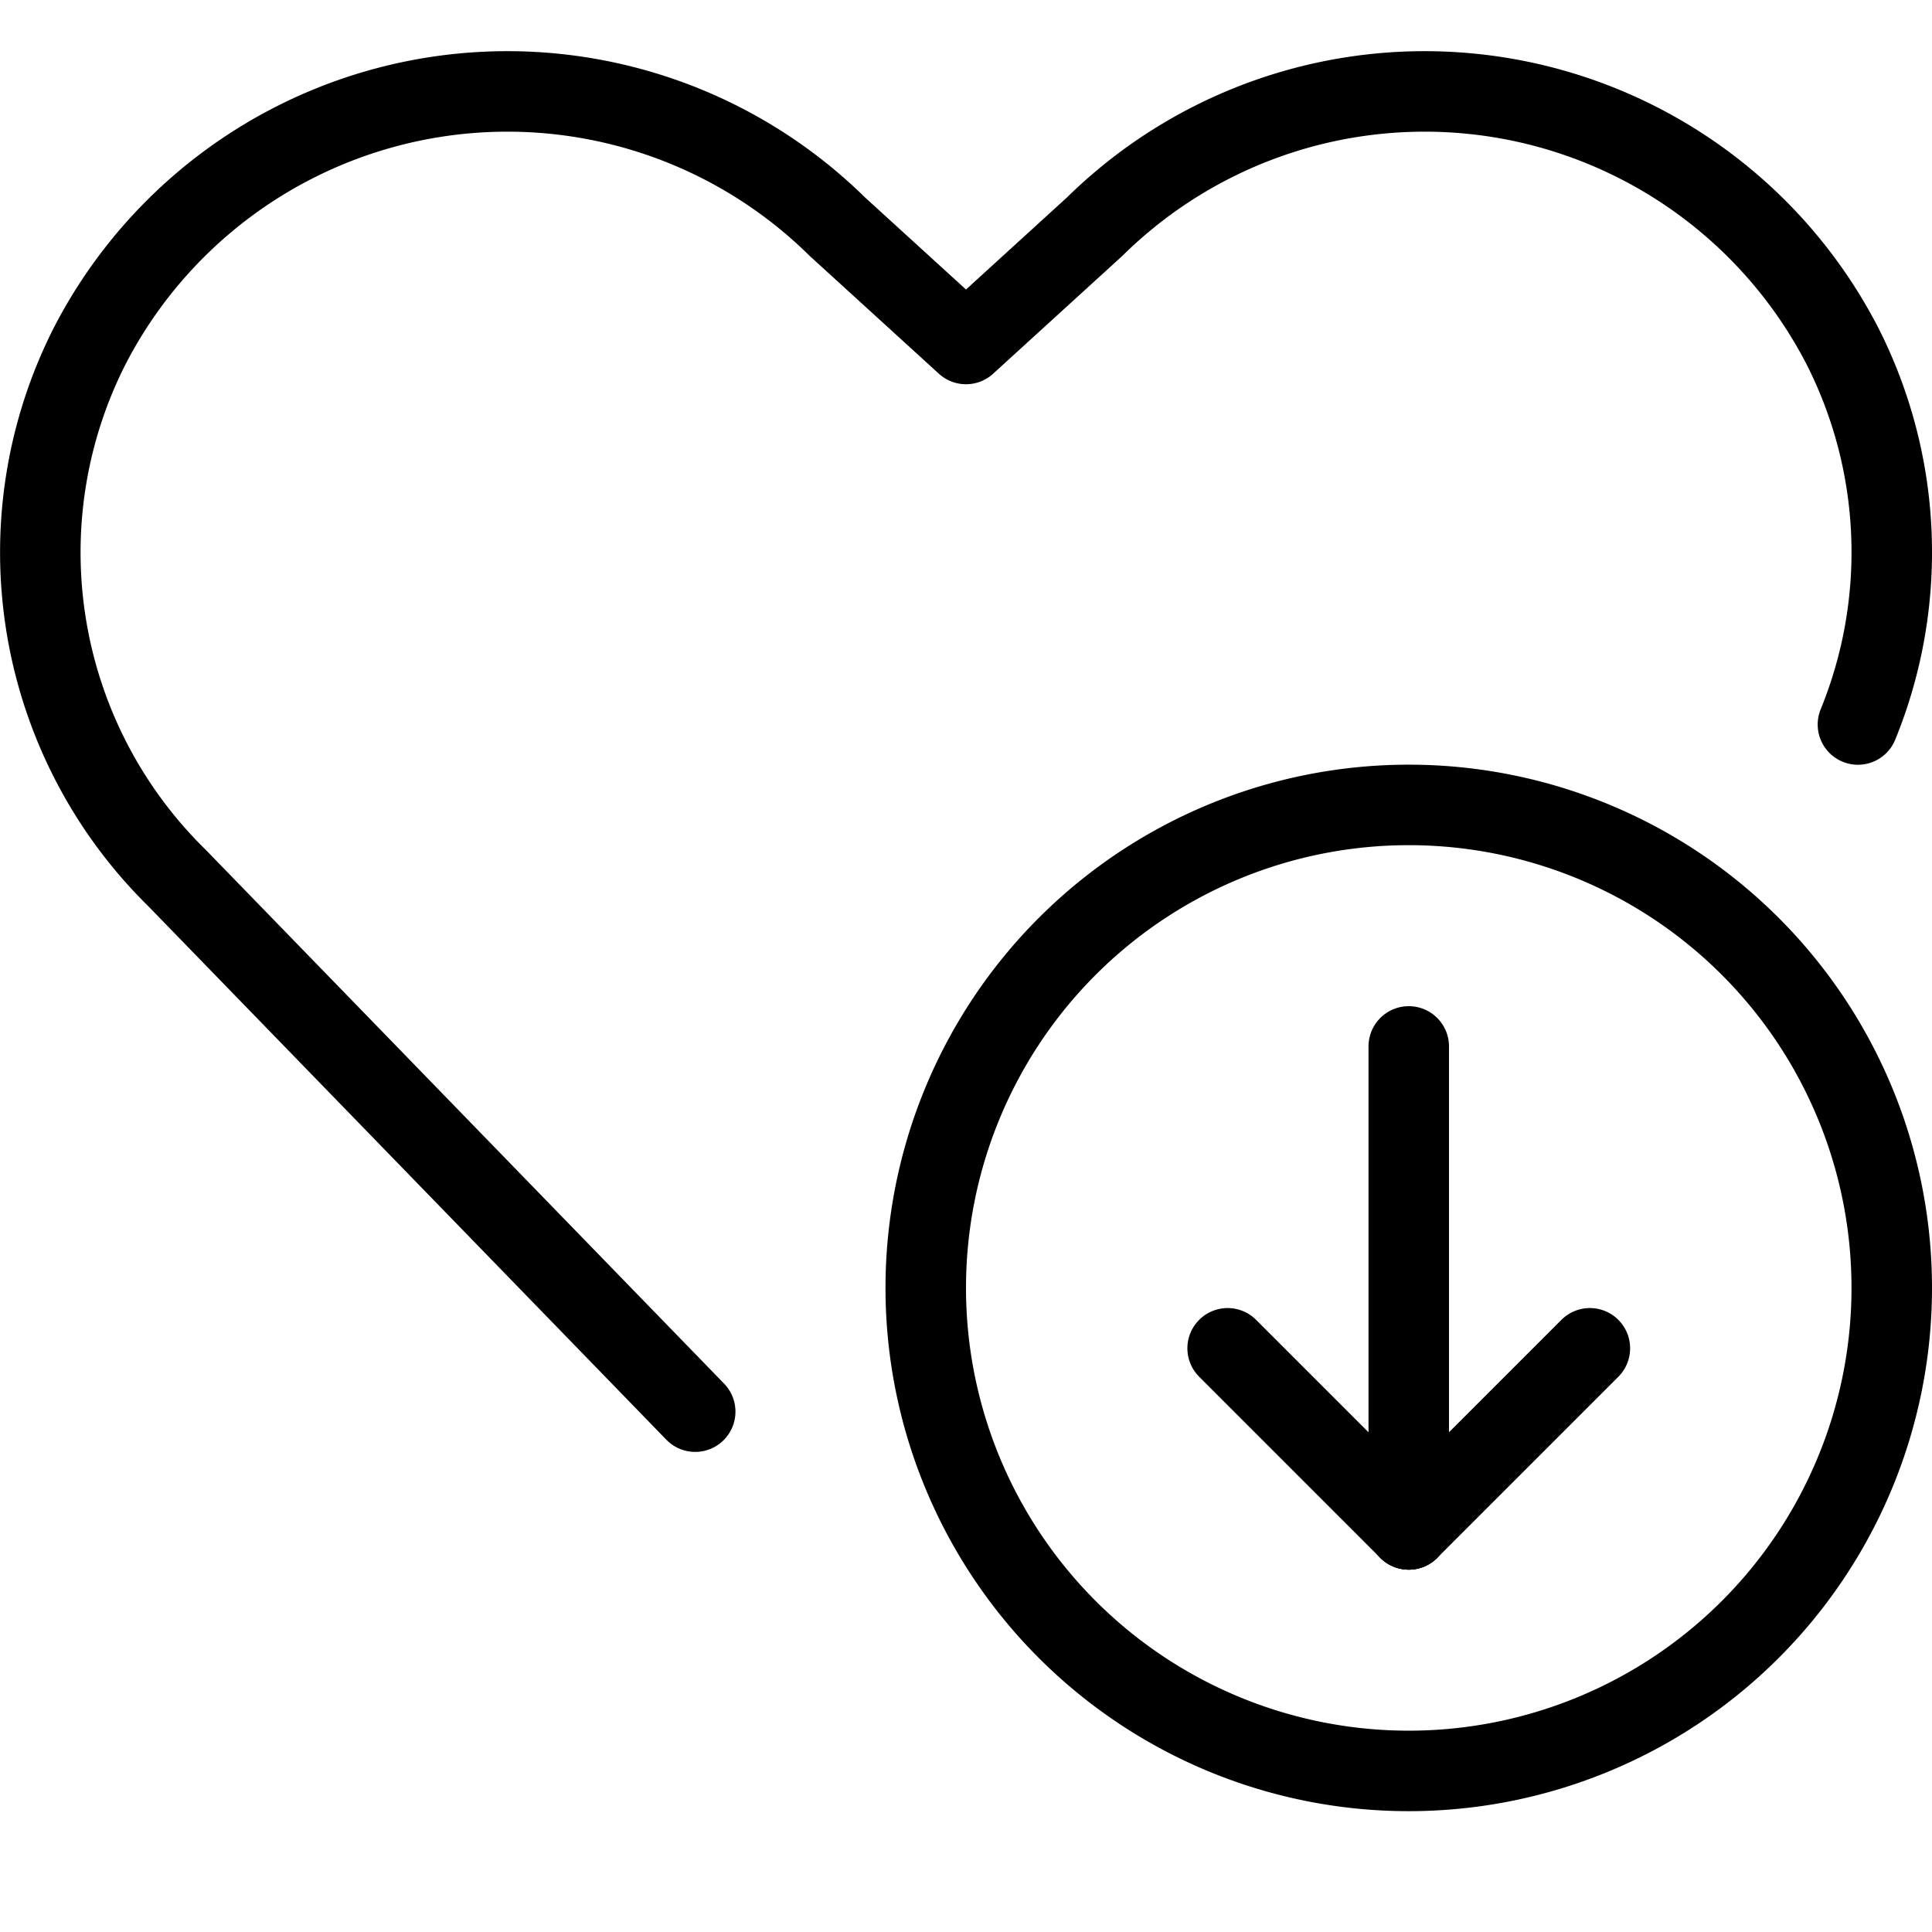 <svg viewBox="0 0 24 24" xmlns="http://www.w3.org/2000/svg"><g transform="matrix(1,0,0,1,0,0)"><path d="M8.636,17.536,2.2,10.908A5.667,5.667,0,0,1,1.113,4.3h0A5.839,5.839,0,0,1,10.4,2.814L12,4.273l1.6-1.459A5.84,5.84,0,0,1,22.888,4.3h0A5.659,5.659,0,0,1,23.08,9" fill="none" stroke="#000000" stroke-linecap="round" stroke-linejoin="round"></path><path d="M11.500 15.999 A6.000 6.000 0 1 0 23.500 15.999 A6.000 6.000 0 1 0 11.500 15.999 Z" fill="none" stroke="#000000" stroke-linecap="round" stroke-linejoin="round"></path><path d="M17.5 12.999L17.5 18.999" fill="none" stroke="#000000" stroke-linecap="round" stroke-linejoin="round"></path><path d="M17.5 18.999L15.25 16.749" fill="none" stroke="#000000" stroke-linecap="round" stroke-linejoin="round"></path><path d="M17.5 18.999L19.75 16.749" fill="none" stroke="#000000" stroke-linecap="round" stroke-linejoin="round"></path></g></svg>
